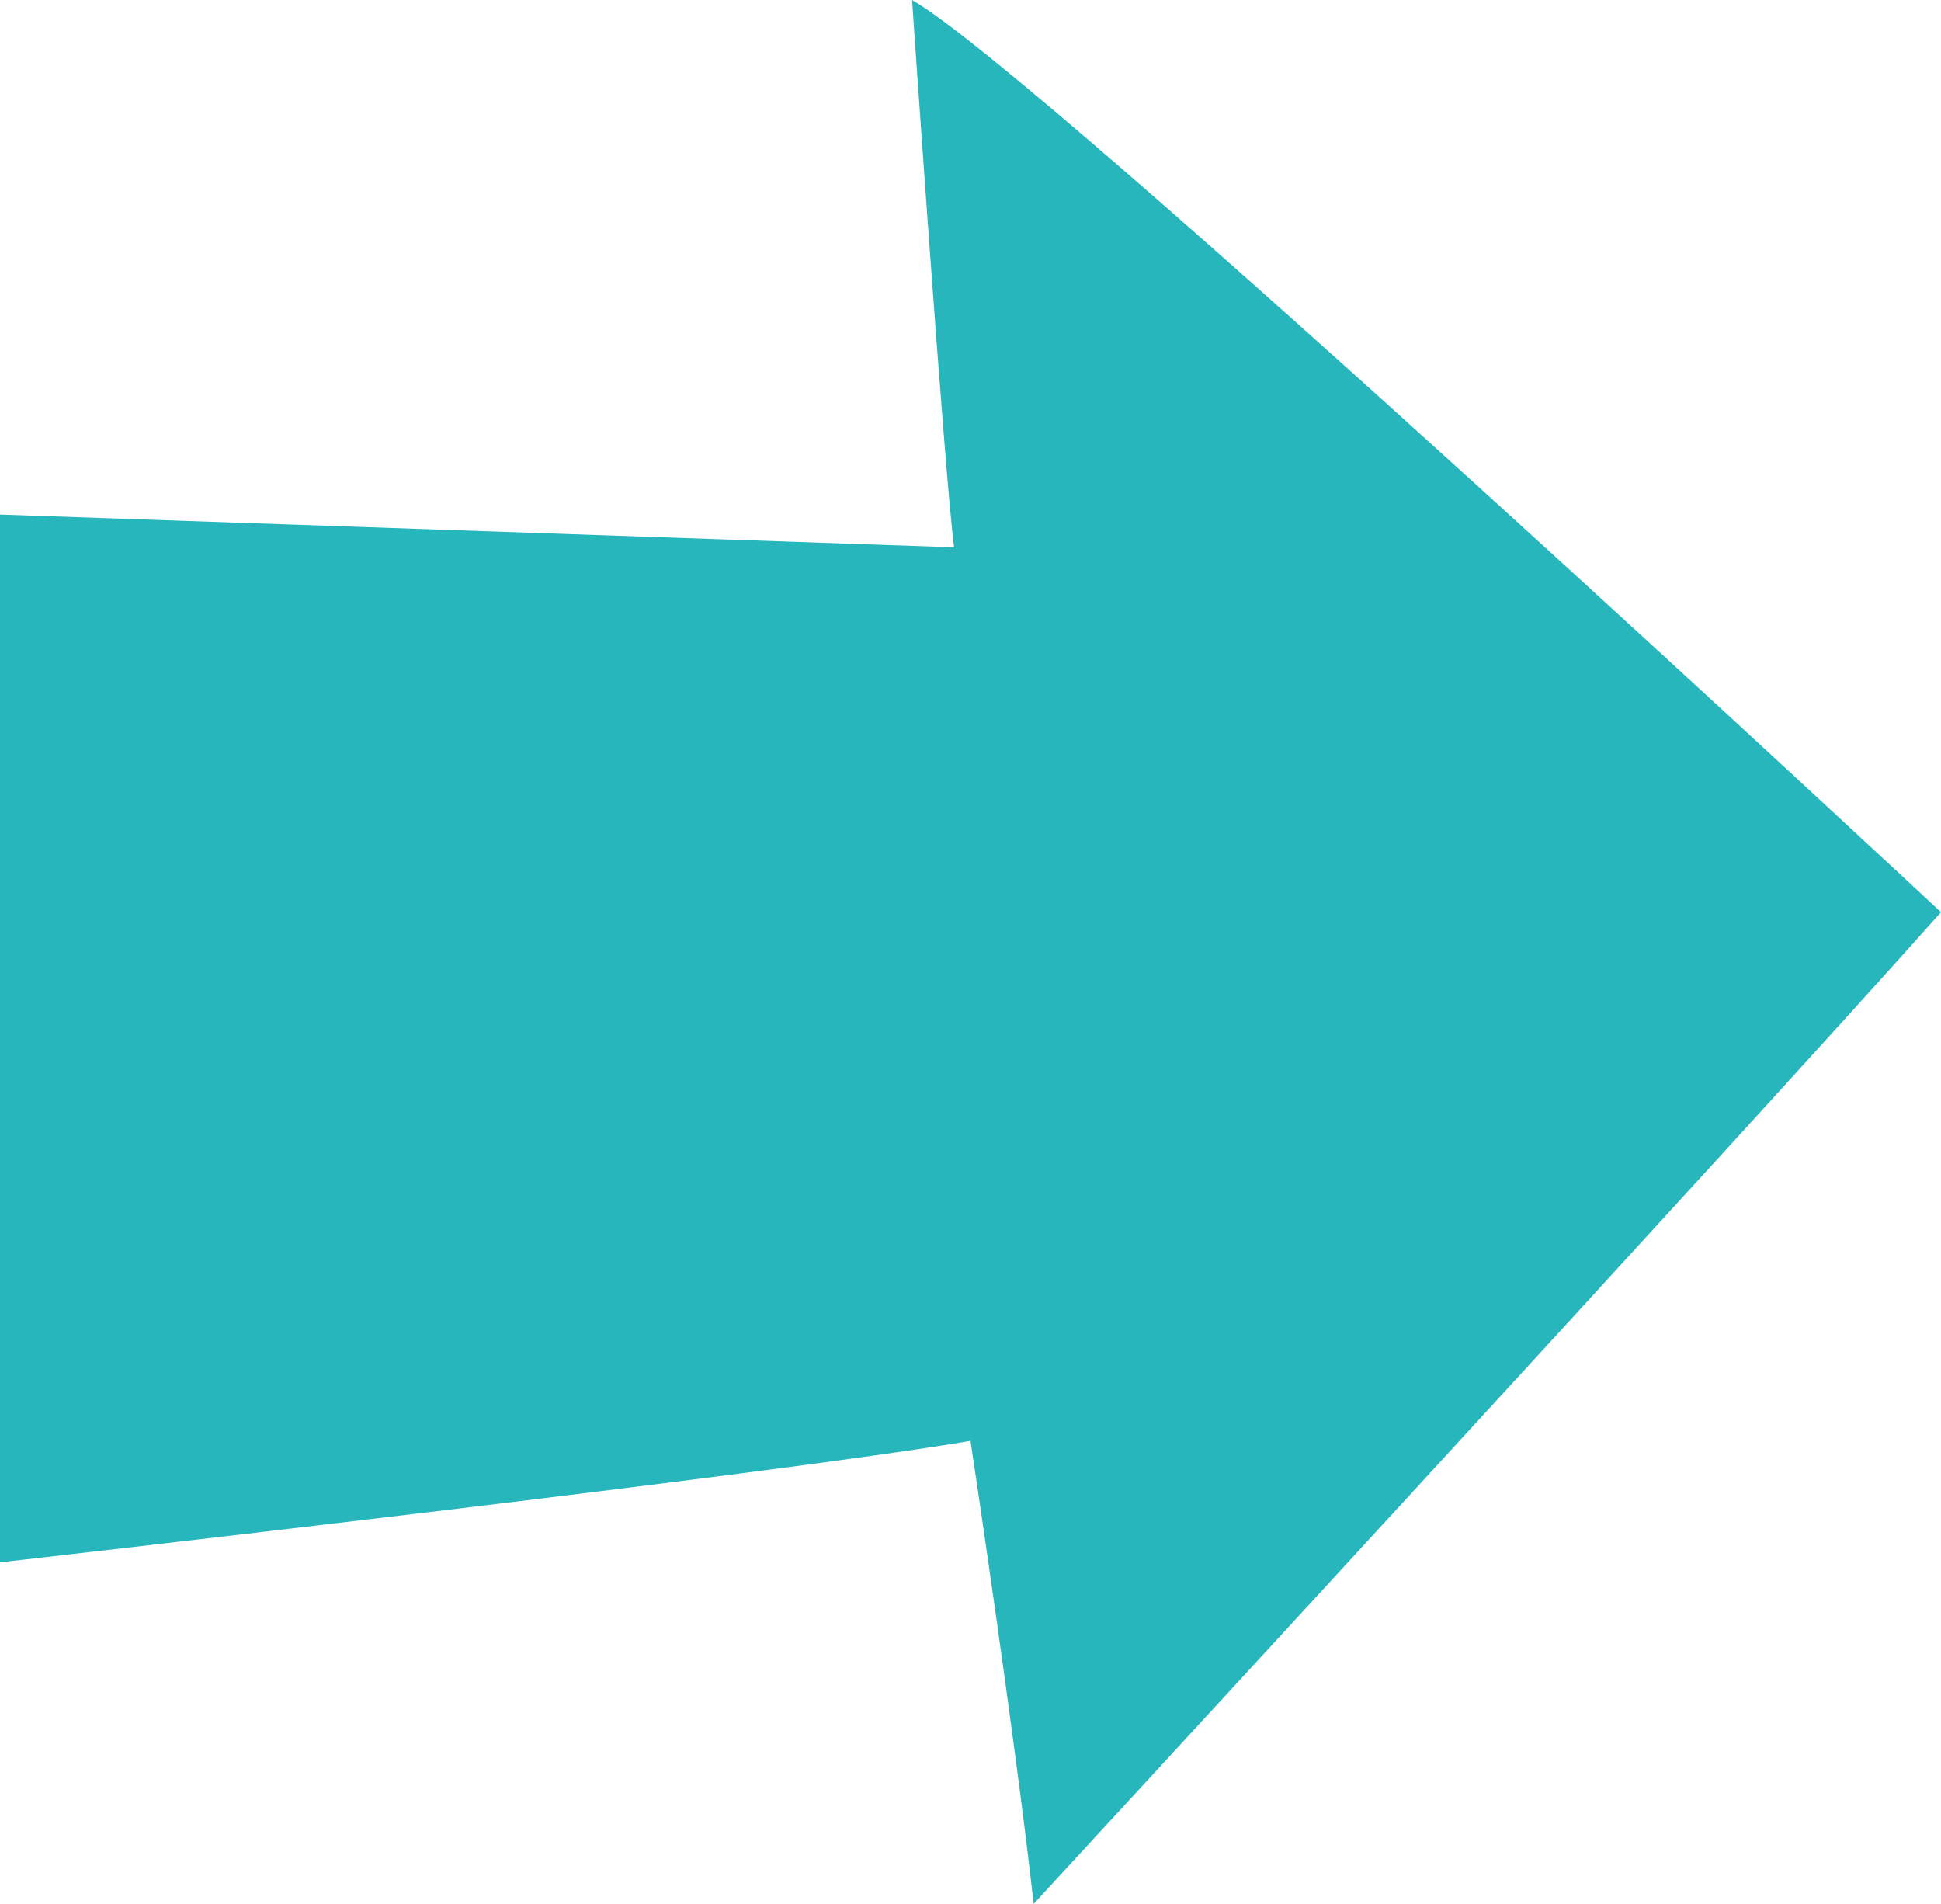 <svg xmlns="http://www.w3.org/2000/svg" width="25.938" height="25.438" viewBox="0 0 25.938 25.438"><defs><style>.cls-1{fill:#26b6bc;}</style></defs><title>green_arrow</title><g id="レイヤー_2" data-name="レイヤー 2"><g id="layout"><path class="cls-1" d="M0,6.875l12.75.438C12.625,6.375,12.188,0,12.188,0c1.75,1,13.75,12.188,13.75,12.188-2.5,2.813-12.125,13.25-12.125,13.25-.25-2.25-.844-6.187-.844-6.187C10.455,19.688,0,20.875,0,20.875Z"/></g></g></svg>